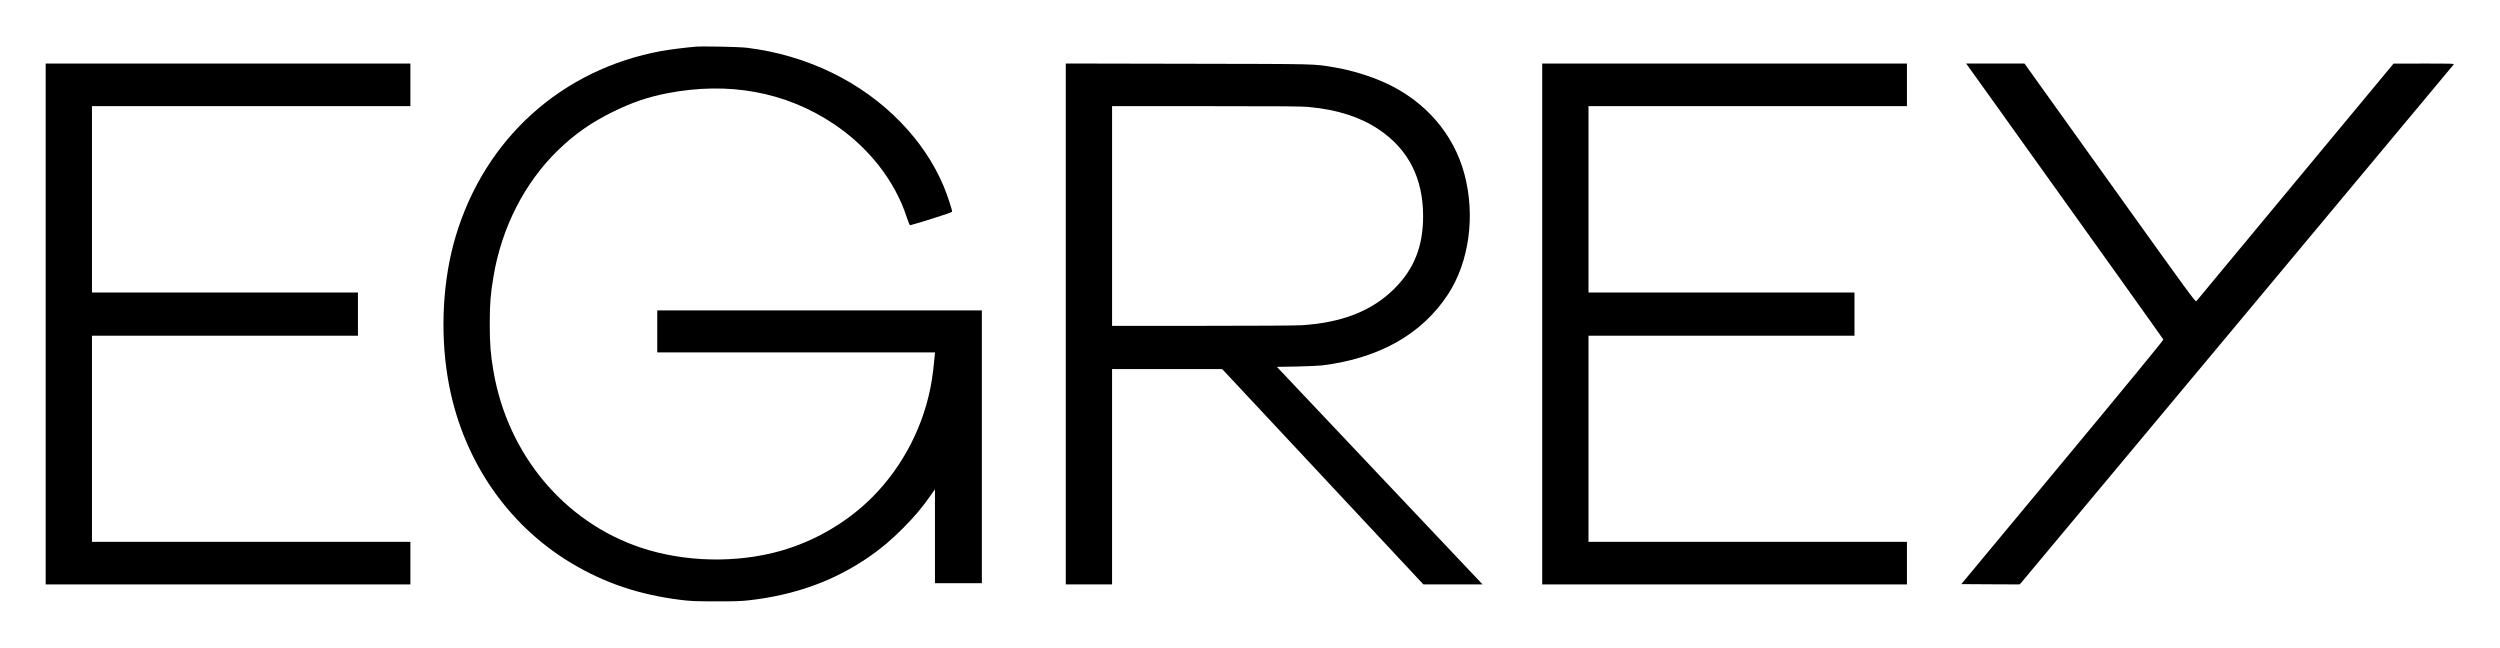 <?xml version="1.0" standalone="no"?>
<!DOCTYPE svg PUBLIC "-//W3C//DTD SVG 20010904//EN"
 "http://www.w3.org/TR/2001/REC-SVG-20010904/DTD/svg10.dtd">
<svg version="1.0" xmlns="http://www.w3.org/2000/svg"
 width="4051pt" height="1050pt" viewBox="0 0 4051 1050"
 preserveAspectRatio="xMidYMid meet">

<g transform="translate(0,1050) scale(0.1,-0.1)"
fill="#000000" stroke="none">
<path d="M11280 9744 c-136 -10 -434 -47 -559 -70 -1616 -296 -2860 -1414
-3336 -2999 -209 -694 -256 -1539 -129 -2300 213 -1279 940 -2366 2009 -3004
541 -323 1104 -511 1776 -593 160 -19 233 -22 564 -22 299 -1 412 3 533 17
750 86 1379 314 1947 706 191 131 354 269 540 455 186 186 317 340 449 530
l76 108 0 -761 0 -761 380 0 380 0 0 2210 0 2210 -2630 0 -2630 0 0 -340 0
-340 2250 0 2251 0 -6 -62 c-18 -191 -28 -275 -46 -387 -113 -711 -457 -1387
-964 -1897 -402 -403 -922 -708 -1478 -868 -717 -205 -1564 -187 -2272 50
-1242 414 -2158 1511 -2389 2859 -47 277 -60 435 -60 765 0 328 12 483 60 767
131 792 504 1523 1046 2049 270 262 539 450 893 624 305 150 560 237 876 299
995 193 1917 24 2694 -494 569 -379 994 -921 1187 -1512 30 -93 47 -132 58
-132 8 0 164 46 345 103 231 72 331 107 333 118 4 21 -86 291 -138 413 -160
377 -387 715 -694 1033 -640 661 -1521 1088 -2491 1208 -124 15 -687 27 -825
18z"/>
<path d="M740 5250 l0 -4220 2955 0 2955 0 0 345 0 345 -2580 0 -2580 0 0
1670 0 1670 2155 0 2155 0 0 350 0 350 -2155 0 -2155 0 0 1510 0 1510 2580 0
2580 0 0 345 0 345 -2955 0 -2955 0 0 -4220z"/>
<path d="M17270 5250 l0 -4220 375 0 375 0 0 1745 0 1745 893 0 892 -1 1630
-1744 1630 -1745 479 0 479 0 -24 26 c-13 14 -763 807 -1666 1762 l-1642 1737
322 6 c177 4 363 12 412 18 926 116 1618 507 2040 1154 342 526 444 1271 265
1944 -174 655 -639 1189 -1290 1484 -244 110 -551 203 -820 248 -342 57 -217
54 -2367 58 l-1983 4 0 -4221z m3952 3515 c452 -43 823 -163 1119 -362 479
-320 719 -790 719 -1405 0 -490 -145 -855 -464 -1174 -362 -361 -846 -552
-1501 -594 -96 -6 -743 -10 -1617 -10 l-1458 0 0 1780 0 1780 1523 0 c1272 0
1549 -2 1679 -15z"/>
<path d="M24990 5250 l0 -4220 2955 0 2955 0 0 345 0 345 -2580 0 -2580 0 0
1670 0 1670 2155 0 2155 0 0 350 0 350 -2155 0 -2155 0 0 1510 0 1510 2580 0
2580 0 0 345 0 345 -2955 0 -2955 0 0 -4220z"/>
<path d="M32288 8873 c1603 -2240 2763 -3863 2767 -3875 4 -9 -607 -753 -1634
-1989 l-1640 -1974 472 -3 471 -2 27 27 c14 16 1594 1907 3509 4203 1916 2296
3490 4183 3498 4193 14 16 -9 17 -479 17 l-494 -1 -1590 -1915 c-874 -1053
-1597 -1924 -1605 -1934 -14 -19 -92 87 -1400 1915 l-1385 1935 -472 0 -473 0
428 -597z"/>
</g>
</svg>
